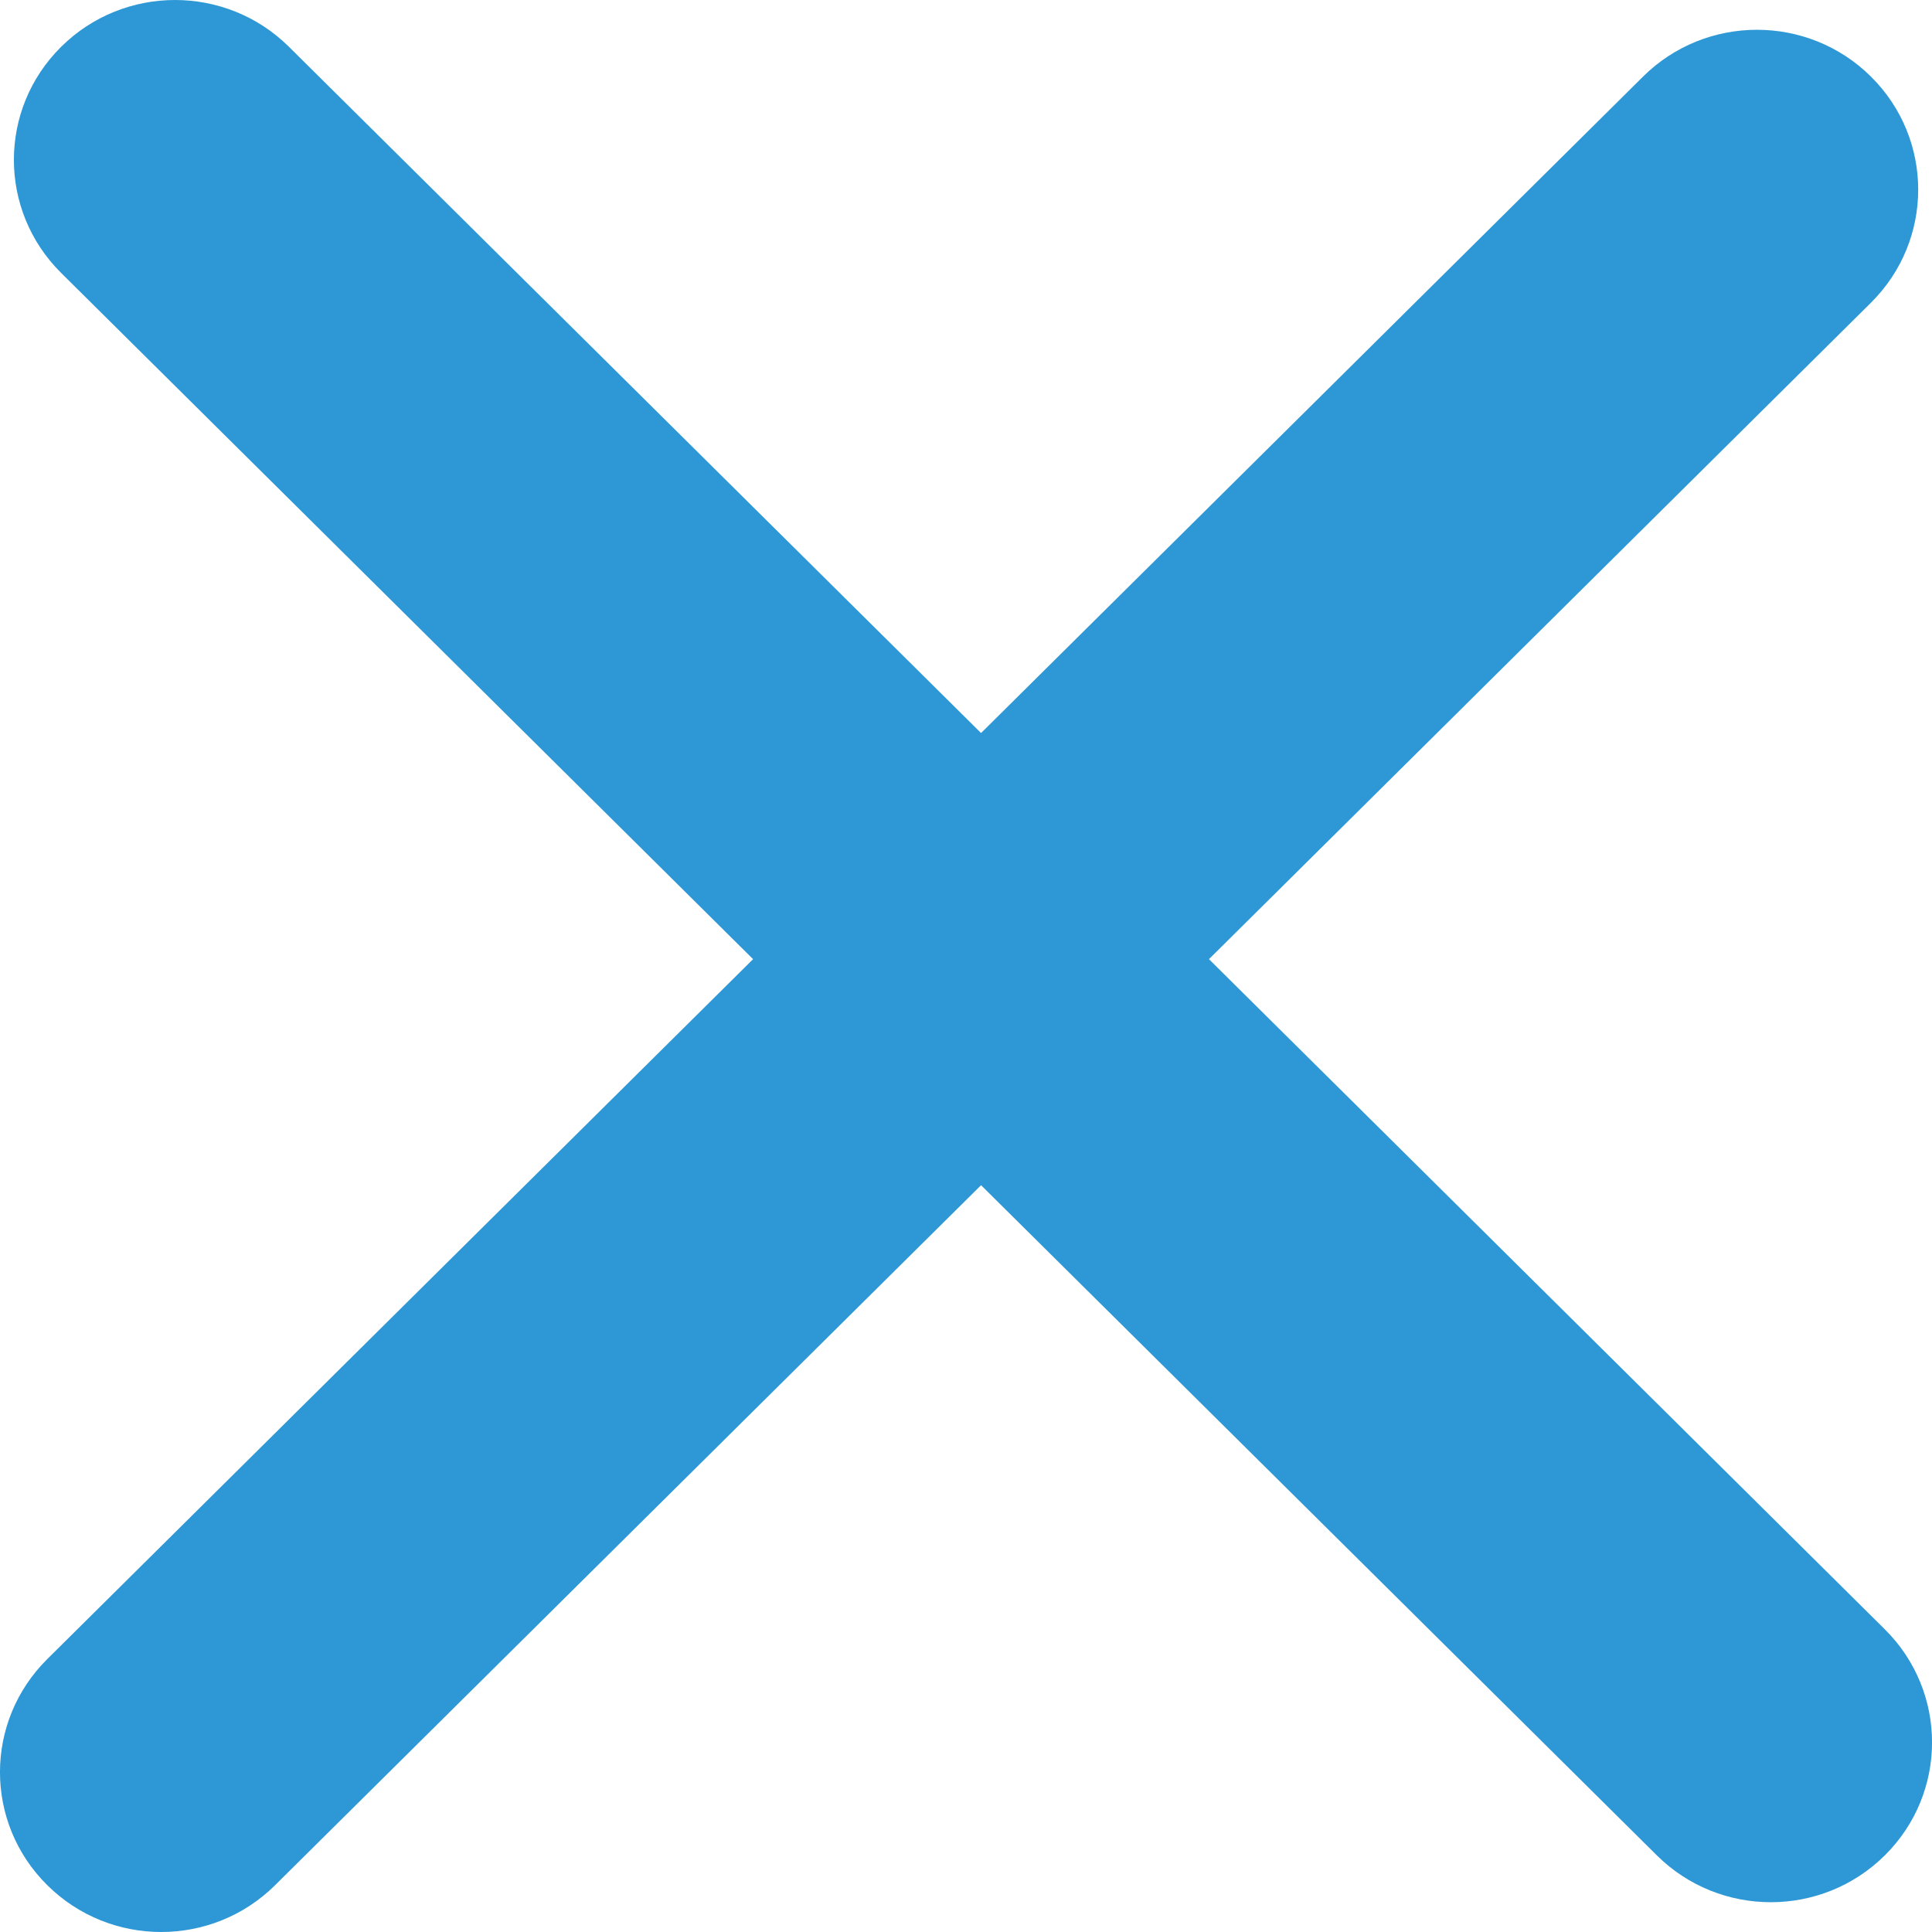 <svg width="24" height="24" viewBox="0 0 24 24" fill="none" xmlns="http://www.w3.org/2000/svg">
<path fill-rule="evenodd" clip-rule="evenodd" d="M3.59 0.582C2.808 -0.194 1.541 -0.194 0.759 0.582C-0.023 1.357 -0.023 2.614 0.759 3.39L9.355 11.915L0.587 20.61C-0.196 21.386 -0.196 22.643 0.587 23.418C1.369 24.194 2.636 24.194 3.418 23.418L12.187 14.723L20.582 23.048C21.364 23.824 22.632 23.824 23.414 23.048C24.196 22.273 24.196 21.016 23.414 20.24L15.018 11.915L23.242 3.76C24.024 2.984 24.024 1.727 23.242 0.952C22.46 0.176 21.192 0.176 20.41 0.952L12.187 9.106L3.59 0.582Z" fill="#2D98D5"/>
</svg>
